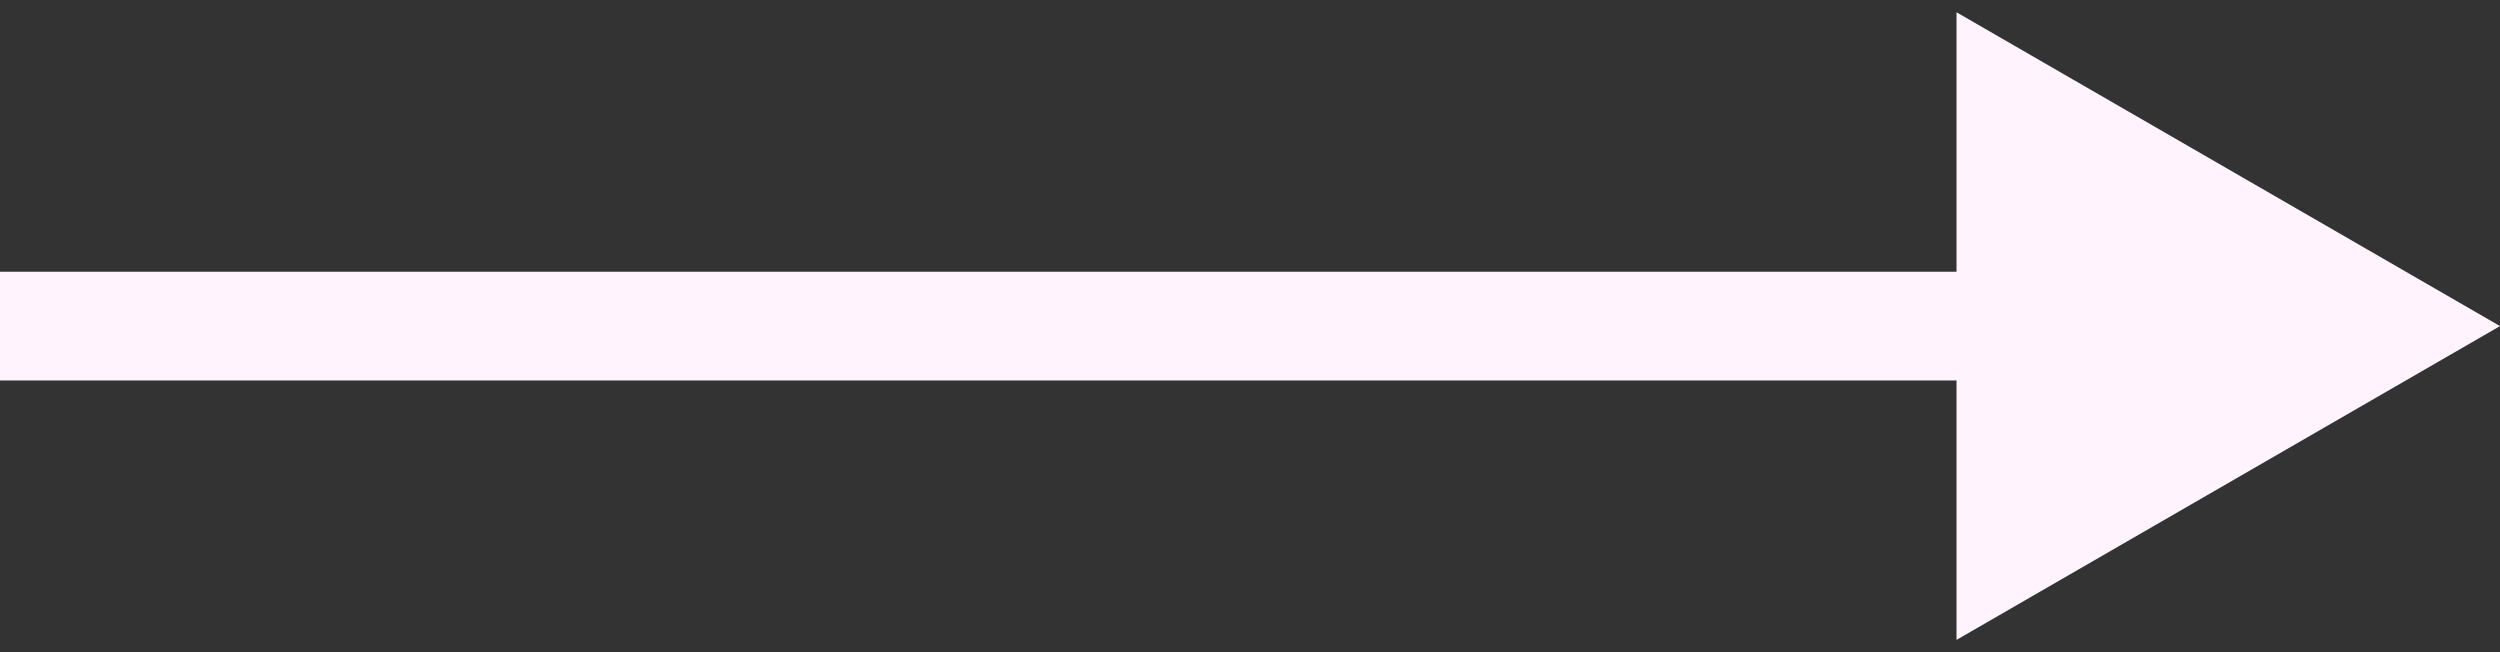 <?xml version="1.0" encoding="UTF-8"?> <svg xmlns="http://www.w3.org/2000/svg" width="46" height="12" viewBox="0 0 46 12" fill="none"><rect x="0" y="0" width="46" height="12" fill="#333333" stroke="none"/><path d="M46 6L36 0.226V11.774L46 6ZM0 7H37V5H0L0 7Z" fill="#FFF3FD"></path></svg> 